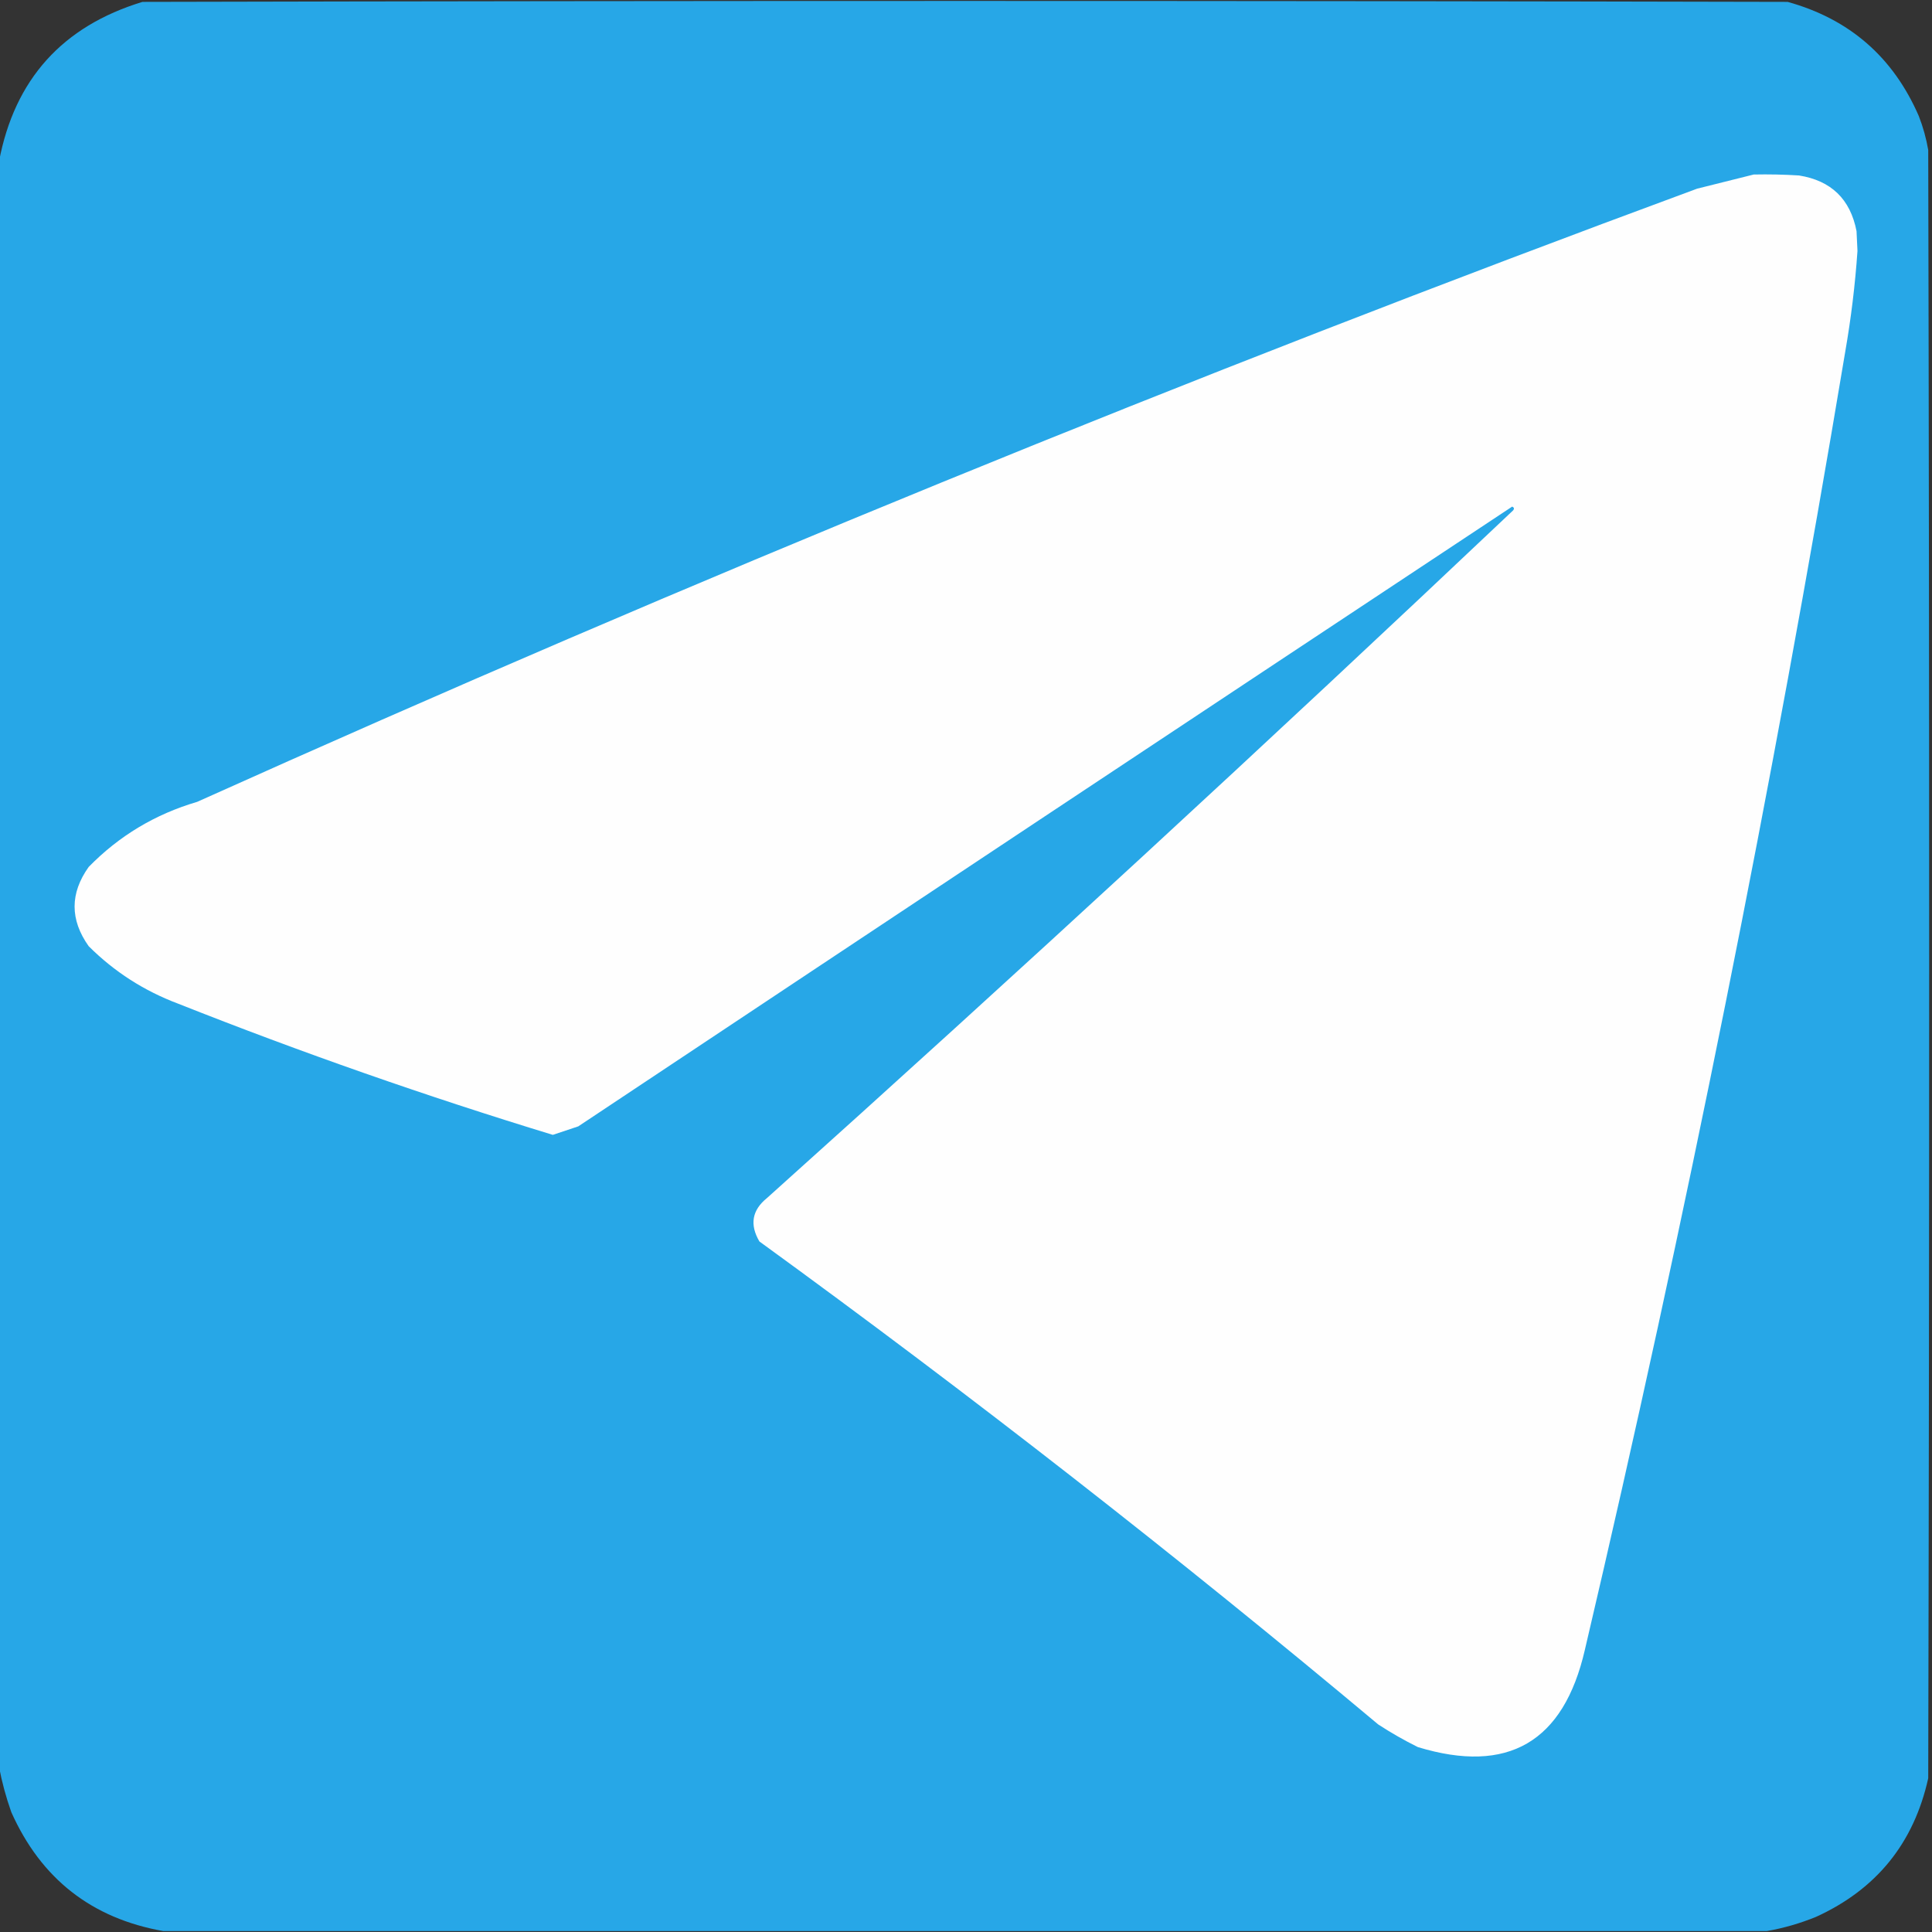 <?xml version="1.0" encoding="UTF-8"?>
<!DOCTYPE svg PUBLIC "-//W3C//DTD SVG 1.1//EN" "http://www.w3.org/Graphics/SVG/1.1/DTD/svg11.dtd">
<svg xmlns="http://www.w3.org/2000/svg" version="1.1" width="1024px" height="1024px" style="shape-rendering:geometricPrecision; text-rendering:geometricPrecision; image-rendering:optimizeQuality; fill-rule:evenodd; clip-rule:evenodd" xmlns:xlink="http://www.w3.org/1999/xlink">
<rect width="100%" height="100%" fill="#333333" stroke="none"/>
<g><path style="opacity:1" fill="#27a7e7" d="M 936.5,1023.5 C 653.167,1023.5 369.833,1023.5 86.5,1023.5C 48.61,1016.79 21.776,995.786 6,960.5C 3.179,952.541 1.013,944.541 -0.5,936.5C -0.5,652.833 -0.5,369.167 -0.5,85.5C 7.725,42.101 33.058,13.934 75.5,1C 366.167,0.333 656.833,0.333 947.5,1C 980.268,10.099 1003.43,30.266 1017,61.5C 1019.28,67.332 1020.94,73.332 1022,79.5C 1022.67,367.167 1022.67,654.833 1022,942.5C 1014.39,976.894 994.553,1001.39 962.5,1016C 953.98,1019.46 945.313,1021.96 936.5,1023.5 Z"/></g>
<g><path style="opacity:1" fill="#fefefe" d="M 929.5,92.5 C 937.507,92.334 945.507,92.5 953.5,93C 970.545,95.711 980.711,105.544 984,122.5C 984.167,126 984.333,129.5 984.5,133C 983.26,150.94 981.094,168.773 978,186.5C 939.476,417.386 893.476,646.719 840,874.5C 828.741,923.371 799.241,940.538 751.5,926C 744.243,922.4 737.243,918.4 730.5,914C 624.031,824.849 514.698,739.515 402.5,658C 397.25,649.064 398.583,641.398 406.5,635C 539.887,515.284 671.72,393.784 802,270.5C 802.688,269.668 802.521,269.002 801.5,268.5C 636.364,377.804 471.364,487.304 306.5,597C 302,598.5 297.5,600 293,601.5C 225.851,581.003 159.684,557.836 94.5,532C 76.407,525.212 60.574,515.046 47,501.5C 37.047,487.472 37.047,473.472 47,459.5C 63.096,443.029 82.263,431.529 104.5,425C 365.747,307.545 630.747,199.212 899.5,100C 909.617,97.471 919.617,94.971 929.5,92.5 Z"/></g>
</svg>
